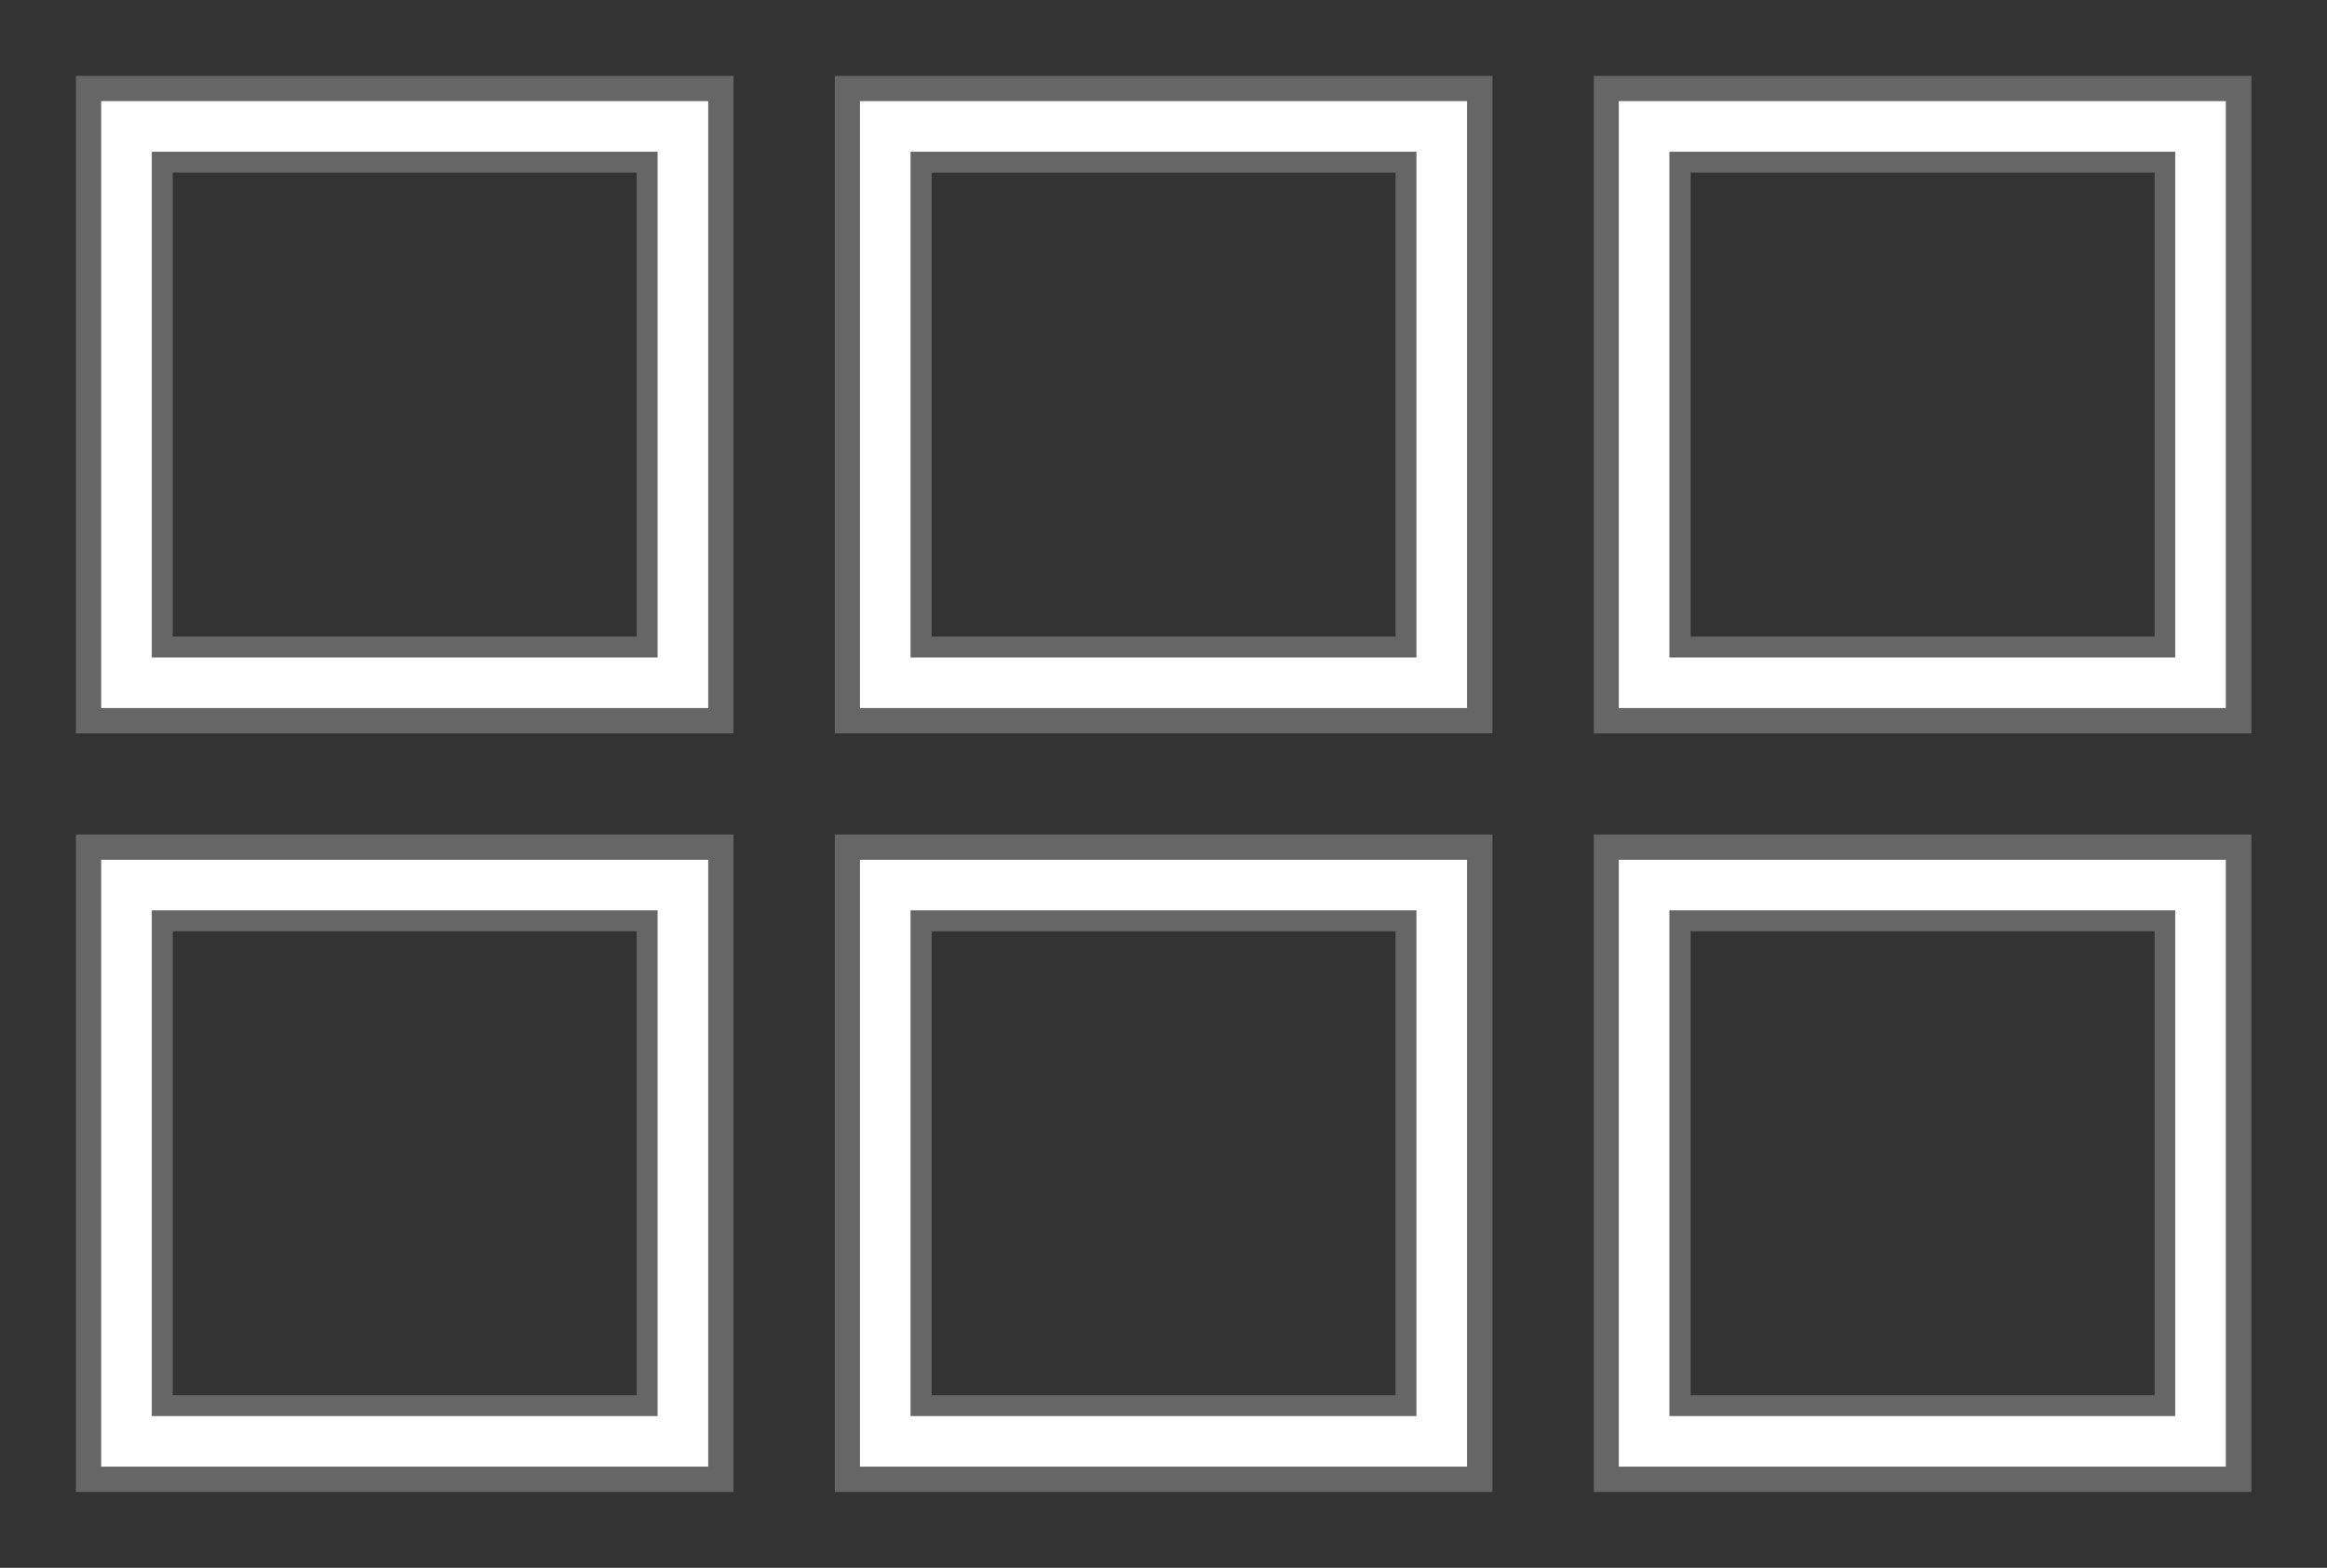 <?xml version="1.0" encoding="utf-8"?>
<!-- Generator: Adobe Illustrator 20.1.0, SVG Export Plug-In . SVG Version: 6.00 Build 0)  -->
<svg version="1.1" id="Layer_1" xmlns="http://www.w3.org/2000/svg" xmlns:xlink="http://www.w3.org/1999/xlink" x="0px" y="0px"
	 viewBox="0 0 46 31" style="enable-background:new 0 0 46 31;" xml:space="preserve">
<rect x="0" y="0" width="46" height="31" fill="#333333" stroke="none"/>
<style type="text/css">
	.st0{fill:#FFFFFF;stroke:#666666;stroke-miterlimit:10;}
	.st1{fill:#FFFFFF;}
</style>
<path class="st0" d="M14,14H2V2h12V14z M2.914,13.086h10.171V2.914H2.914V13.086z"/>
<path class="st1" d="M2,2v12h12V2H2z M13,13H3V3h10V13z"/>
<path class="st0" d="M29.003,14h-12V2h12V14z M17.917,13.086h10.171V2.914H17.917V13.086z"/>
<path class="st1" d="M17,2v12h12V2H17z M28,13H18V3h10V13z"/>
<path class="st0" d="M44.006,14h-12V2h12V14z M32.921,13.086H43.092V2.914H32.921V13.086z"/>
<path class="st1" d="M32,2v12h12V2H32z M43,13H33V3h10V13z"/>
<path class="st0" d="M14,29H2V17h12V29z M2.914,28.086h10.171V17.914H2.914V28.086z"/>
<path class="st1" d="M2,17v12h12V17H2z M13,28H3V18h10V28z"/>
<path class="st0" d="M29.003,29h-12V17h12V29z M17.917,28.086h10.171V17.914H17.917V28.086z"/>
<path class="st1" d="M17,17v12h12V17H17z M28,28H18V18h10V28z"/>
<path class="st0" d="M44.006,29h-12V17h12V29z M32.921,28.086H43.092V17.914H32.921V28.086z"/>
<path class="st1" d="M32,17v12h12V17H32z M43,28H33V18h10V28z"/>
</svg>
